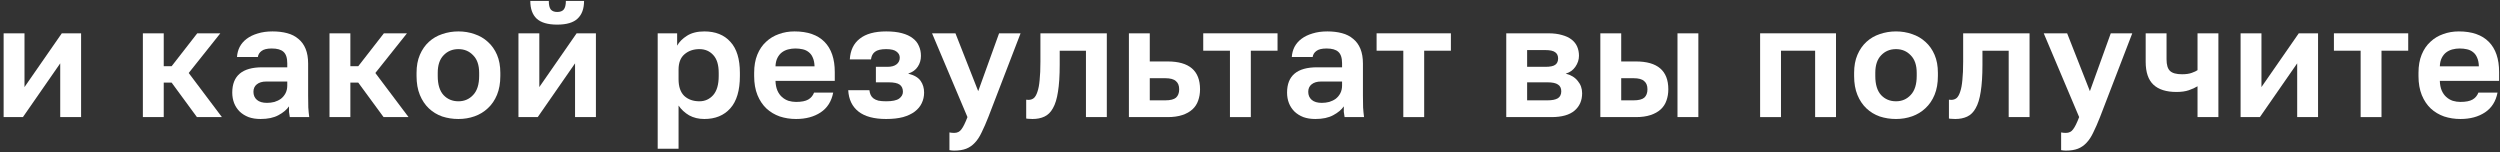 <?xml version="1.0" encoding="UTF-8"?> <svg xmlns="http://www.w3.org/2000/svg" width="427" height="26" viewBox="0 0 427 26" fill="none"><rect x="0" y="0" width="427" height="26" fill="#333333" stroke="none"/><path d="M0.62 5.69H4.184V14.87L10.556 5.69H13.85V20H10.286V10.82L3.914 20H0.62V5.69Z" fill="white"></path><path d="M24.402 5.69H27.966V11.306H29.316L33.69 5.69H37.632L32.232 12.467L37.902 20H33.636L29.316 14.114H27.966V20H24.402V5.69Z" fill="white"></path><path d="M44.502 20.324C43.728 20.324 43.044 20.216 42.45 20C41.856 19.766 41.352 19.451 40.938 19.055C40.524 18.641 40.209 18.164 39.993 17.624C39.777 17.066 39.669 16.463 39.669 15.815C39.669 12.935 41.379 11.495 44.799 11.495H49.065V10.82C49.065 9.884 48.849 9.227 48.417 8.849C48.003 8.471 47.337 8.282 46.419 8.282C45.609 8.282 45.024 8.426 44.664 8.714C44.304 8.984 44.097 9.326 44.043 9.74H40.479C40.515 9.128 40.668 8.552 40.938 8.012C41.226 7.472 41.622 7.013 42.126 6.635C42.648 6.239 43.278 5.933 44.016 5.717C44.754 5.483 45.6 5.366 46.554 5.366C47.472 5.366 48.3 5.465 49.038 5.663C49.794 5.861 50.433 6.185 50.955 6.635C51.495 7.067 51.909 7.634 52.197 8.336C52.485 9.038 52.629 9.884 52.629 10.874V16.355C52.629 17.111 52.638 17.777 52.656 18.353C52.692 18.911 52.746 19.46 52.818 20H49.497C49.425 19.604 49.38 19.307 49.362 19.109C49.362 18.893 49.362 18.578 49.362 18.164C48.966 18.74 48.363 19.244 47.553 19.676C46.761 20.108 45.744 20.324 44.502 20.324ZM45.609 17.57C46.041 17.57 46.464 17.516 46.878 17.408C47.292 17.282 47.661 17.102 47.985 16.868C48.309 16.616 48.57 16.301 48.768 15.923C48.966 15.545 49.065 15.104 49.065 14.6V13.925H45.474C44.79 13.925 44.25 14.087 43.854 14.411C43.476 14.717 43.287 15.14 43.287 15.68C43.287 16.256 43.485 16.715 43.881 17.057C44.277 17.399 44.853 17.57 45.609 17.57Z" fill="white"></path><path d="M56.279 5.69H59.843V11.306H61.193L65.567 5.69H69.509L64.109 12.467L69.779 20H65.513L61.193 14.114H59.843V20H56.279V5.69Z" fill="white"></path><path d="M78.302 20.324C77.33 20.324 76.403 20.18 75.521 19.892C74.657 19.586 73.901 19.127 73.253 18.515C72.605 17.903 72.092 17.138 71.714 16.22C71.336 15.302 71.147 14.222 71.147 12.98V12.44C71.147 11.27 71.336 10.244 71.714 9.362C72.092 8.48 72.605 7.742 73.253 7.148C73.901 6.554 74.657 6.113 75.521 5.825C76.403 5.519 77.33 5.366 78.302 5.366C79.274 5.366 80.192 5.519 81.056 5.825C81.92 6.113 82.676 6.554 83.324 7.148C83.99 7.742 84.512 8.48 84.89 9.362C85.268 10.244 85.457 11.27 85.457 12.44V12.98C85.457 14.204 85.268 15.275 84.89 16.193C84.512 17.111 83.99 17.876 83.324 18.488C82.676 19.1 81.92 19.559 81.056 19.865C80.192 20.171 79.274 20.324 78.302 20.324ZM78.302 17.3C79.31 17.3 80.147 16.94 80.813 16.22C81.497 15.5 81.839 14.42 81.839 12.98V12.44C81.839 11.126 81.497 10.127 80.813 9.443C80.147 8.741 79.31 8.39 78.302 8.39C77.276 8.39 76.43 8.741 75.764 9.443C75.098 10.127 74.765 11.126 74.765 12.44V12.98C74.765 14.438 75.098 15.527 75.764 16.247C76.43 16.949 77.276 17.3 78.302 17.3Z" fill="white"></path><path d="M88.552 5.69H92.115V14.87L98.487 5.69H101.782V20H98.218V10.82L91.846 20H88.552V5.69ZM95.166 4.205C93.564 4.205 92.394 3.863 91.656 3.179C90.936 2.495 90.576 1.487 90.576 0.155H93.736C93.736 0.857 93.853 1.352 94.087 1.64C94.338 1.91 94.698 2.045 95.166 2.045C95.671 2.045 96.04 1.91 96.273 1.64C96.525 1.352 96.651 0.857 96.651 0.155H99.757C99.757 1.487 99.388 2.495 98.65 3.179C97.93 3.863 96.769 4.205 95.166 4.205Z" fill="white"></path><path d="M112.334 5.69H115.655V7.796C116.015 7.148 116.582 6.581 117.356 6.095C118.13 5.609 119.111 5.366 120.299 5.366C122.207 5.366 123.692 5.96 124.754 7.148C125.834 8.318 126.374 10.082 126.374 12.44V12.98C126.374 15.446 125.825 17.291 124.727 18.515C123.647 19.721 122.171 20.324 120.299 20.324C119.327 20.324 118.463 20.117 117.707 19.703C116.969 19.271 116.366 18.713 115.898 18.029V25.4H112.334V5.69ZM119.462 17.3C120.398 17.3 121.181 16.949 121.811 16.247C122.441 15.527 122.756 14.438 122.756 12.98V12.44C122.756 11.09 122.45 10.082 121.838 9.416C121.226 8.732 120.434 8.39 119.462 8.39C118.436 8.39 117.581 8.687 116.897 9.281C116.231 9.857 115.898 10.73 115.898 11.9V13.52C115.898 14.798 116.222 15.752 116.87 16.382C117.536 16.994 118.4 17.3 119.462 17.3Z" fill="white"></path><path d="M135.965 20.324C134.993 20.324 134.066 20.18 133.184 19.892C132.32 19.586 131.564 19.136 130.916 18.542C130.268 17.93 129.755 17.165 129.377 16.247C128.999 15.311 128.81 14.222 128.81 12.98V12.44C128.81 11.252 128.99 10.217 129.35 9.335C129.71 8.453 130.205 7.724 130.835 7.148C131.465 6.554 132.194 6.113 133.022 5.825C133.85 5.519 134.741 5.366 135.695 5.366C137.945 5.366 139.655 5.96 140.825 7.148C141.995 8.336 142.58 10.055 142.58 12.305V13.817H132.455C132.473 14.447 132.581 14.996 132.779 15.464C132.977 15.914 133.238 16.283 133.562 16.571C133.886 16.859 134.255 17.075 134.669 17.219C135.101 17.345 135.533 17.408 135.965 17.408C136.883 17.408 137.576 17.273 138.044 17.003C138.512 16.733 138.845 16.337 139.043 15.815H142.31C142.022 17.309 141.311 18.434 140.177 19.19C139.043 19.946 137.639 20.324 135.965 20.324ZM135.83 8.282C135.416 8.282 135.002 8.336 134.588 8.444C134.192 8.552 133.841 8.723 133.535 8.957C133.229 9.191 132.977 9.506 132.779 9.902C132.581 10.298 132.473 10.775 132.455 11.333H139.124C139.106 10.739 139.007 10.244 138.827 9.848C138.665 9.452 138.431 9.137 138.125 8.903C137.837 8.669 137.495 8.507 137.099 8.417C136.703 8.327 136.28 8.282 135.83 8.282Z" fill="white"></path><path d="M151.357 20.324C149.287 20.324 147.712 19.901 146.632 19.055C145.552 18.209 144.967 16.994 144.877 15.41H148.495C148.531 15.716 148.603 15.986 148.711 16.22C148.819 16.454 148.981 16.652 149.197 16.814C149.413 16.976 149.692 17.102 150.034 17.192C150.394 17.264 150.835 17.3 151.357 17.3C152.401 17.3 153.139 17.147 153.571 16.841C154.003 16.517 154.219 16.13 154.219 15.68C154.219 15.14 154.039 14.735 153.679 14.465C153.319 14.195 152.68 14.06 151.762 14.06H149.602V11.414H151.573C152.257 11.414 152.779 11.27 153.139 10.982C153.499 10.694 153.679 10.316 153.679 9.848C153.679 9.434 153.499 9.092 153.139 8.822C152.797 8.534 152.203 8.39 151.357 8.39C150.475 8.39 149.836 8.543 149.44 8.849C149.062 9.137 148.837 9.569 148.765 10.145H145.147C145.237 8.597 145.804 7.418 146.848 6.608C147.892 5.78 149.395 5.366 151.357 5.366C152.401 5.366 153.292 5.465 154.03 5.663C154.786 5.861 155.407 6.149 155.893 6.527C156.379 6.887 156.73 7.328 156.946 7.85C157.18 8.354 157.297 8.921 157.297 9.551C157.297 10.235 157.117 10.847 156.757 11.387C156.415 11.927 155.866 12.323 155.11 12.575C156.136 12.827 156.847 13.241 157.243 13.817C157.639 14.375 157.837 15.041 157.837 15.815C157.837 16.463 157.702 17.066 157.432 17.624C157.18 18.164 156.784 18.641 156.244 19.055C155.722 19.451 155.056 19.766 154.246 20C153.436 20.216 152.473 20.324 151.357 20.324Z" fill="white"></path><path d="M162.974 25.724C162.704 25.724 162.434 25.697 162.164 25.643V22.619C162.434 22.673 162.704 22.7 162.974 22.7C163.514 22.7 163.928 22.493 164.216 22.079C164.522 21.683 164.864 20.99 165.242 20L159.194 5.69H163.19L167.078 15.572L170.643 5.69H174.314L168.806 20C168.41 21.008 168.033 21.872 167.673 22.592C167.331 23.33 166.943 23.924 166.511 24.374C166.079 24.842 165.584 25.184 165.026 25.4C164.468 25.616 163.784 25.724 162.974 25.724Z" fill="white"></path><path d="M176.354 20.324C176.21 20.324 176.03 20.315 175.814 20.297C175.598 20.297 175.418 20.279 175.274 20.243V17.03C175.364 17.048 175.499 17.057 175.679 17.057C176.021 17.057 176.318 16.958 176.57 16.76C176.822 16.544 177.029 16.184 177.191 15.68C177.371 15.176 177.497 14.51 177.569 13.682C177.659 12.836 177.704 11.792 177.704 10.55V5.69H189.044V20H185.48V8.66H180.998V11.09C180.998 12.944 180.899 14.474 180.701 15.68C180.521 16.868 180.233 17.804 179.837 18.488C179.459 19.172 178.973 19.649 178.379 19.919C177.803 20.189 177.128 20.324 176.354 20.324Z" fill="white"></path><path d="M192.817 5.69H196.381V10.496H199.432C203.122 10.496 204.967 12.08 204.967 15.248C204.967 15.95 204.859 16.598 204.643 17.192C204.445 17.768 204.121 18.263 203.671 18.677C203.221 19.091 202.645 19.415 201.943 19.649C201.241 19.883 200.404 20 199.432 20H192.817V5.69ZM199.027 17.138C199.891 17.138 200.503 16.985 200.863 16.679C201.223 16.355 201.403 15.878 201.403 15.248C201.403 14.618 201.214 14.15 200.836 13.844C200.476 13.52 199.873 13.358 199.027 13.358H196.381V17.138H199.027Z" fill="white"></path><path d="M210.076 8.66H205.513V5.69H218.203V8.66H213.64V20H210.076V8.66Z" fill="white"></path><path d="M224.663 20.324C223.889 20.324 223.205 20.216 222.611 20C222.017 19.766 221.513 19.451 221.099 19.055C220.685 18.641 220.37 18.164 220.154 17.624C219.938 17.066 219.83 16.463 219.83 15.815C219.83 12.935 221.54 11.495 224.96 11.495H229.226V10.82C229.226 9.884 229.01 9.227 228.578 8.849C228.164 8.471 227.498 8.282 226.58 8.282C225.77 8.282 225.185 8.426 224.825 8.714C224.465 8.984 224.258 9.326 224.204 9.74H220.64C220.676 9.128 220.829 8.552 221.099 8.012C221.387 7.472 221.783 7.013 222.287 6.635C222.809 6.239 223.439 5.933 224.177 5.717C224.915 5.483 225.761 5.366 226.715 5.366C227.633 5.366 228.461 5.465 229.199 5.663C229.955 5.861 230.594 6.185 231.116 6.635C231.656 7.067 232.07 7.634 232.358 8.336C232.646 9.038 232.79 9.884 232.79 10.874V16.355C232.79 17.111 232.799 17.777 232.817 18.353C232.853 18.911 232.907 19.46 232.979 20H229.658C229.586 19.604 229.541 19.307 229.523 19.109C229.523 18.893 229.523 18.578 229.523 18.164C229.127 18.74 228.524 19.244 227.714 19.676C226.922 20.108 225.905 20.324 224.663 20.324ZM225.77 17.57C226.202 17.57 226.625 17.516 227.039 17.408C227.453 17.282 227.822 17.102 228.146 16.868C228.47 16.616 228.731 16.301 228.929 15.923C229.127 15.545 229.226 15.104 229.226 14.6V13.925H225.635C224.951 13.925 224.411 14.087 224.015 14.411C223.637 14.717 223.448 15.14 223.448 15.68C223.448 16.256 223.646 16.715 224.042 17.057C224.438 17.399 225.014 17.57 225.77 17.57Z" fill="white"></path><path d="M239.686 8.66H235.122V5.69H247.812V8.66H243.249V20H239.686V8.66Z" fill="white"></path><path d="M257.269 5.69H264.451C265.369 5.69 266.152 5.789 266.8 5.987C267.466 6.167 268.015 6.428 268.447 6.77C268.879 7.112 269.194 7.517 269.392 7.985C269.59 8.453 269.689 8.966 269.689 9.524C269.689 10.19 269.482 10.82 269.068 11.414C268.672 11.99 268.123 12.377 267.421 12.575C268.303 12.791 268.987 13.205 269.473 13.817C269.977 14.411 270.229 15.113 270.229 15.923C270.229 17.165 269.797 18.155 268.933 18.893C268.069 19.631 266.755 20 264.991 20H257.269V5.69ZM264.289 17.138C265.099 17.138 265.693 17.021 266.071 16.787C266.467 16.535 266.665 16.139 266.665 15.599C266.665 15.059 266.476 14.672 266.098 14.438C265.738 14.186 265.135 14.06 264.289 14.06H260.833V17.138H264.289ZM263.938 11.414C264.766 11.414 265.333 11.297 265.639 11.063C265.963 10.829 266.125 10.469 266.125 9.983C266.125 9.515 265.963 9.164 265.639 8.93C265.315 8.678 264.748 8.552 263.938 8.552H260.833V11.414H263.938Z" fill="white"></path><path d="M273.339 5.69H276.903V10.496H279.414C283.104 10.496 284.949 12.08 284.949 15.248C284.949 15.95 284.841 16.598 284.625 17.192C284.427 17.768 284.103 18.263 283.653 18.677C283.203 19.091 282.627 19.415 281.925 19.649C281.223 19.883 280.386 20 279.414 20H273.339V5.69ZM279.009 17.138C279.873 17.138 280.485 16.985 280.845 16.679C281.205 16.355 281.385 15.878 281.385 15.248C281.385 14.618 281.196 14.15 280.818 13.844C280.458 13.52 279.855 13.358 279.009 13.358H276.903V17.138H279.009ZM286.515 5.69H290.079V20H286.515V5.69Z" fill="white"></path><path d="M300.628 5.69H313.588V20H310.024V8.66H304.192V20H300.628V5.69Z" fill="white"></path><path d="M323.838 20.324C322.866 20.324 321.939 20.18 321.057 19.892C320.193 19.586 319.437 19.127 318.789 18.515C318.141 17.903 317.628 17.138 317.25 16.22C316.872 15.302 316.683 14.222 316.683 12.98V12.44C316.683 11.27 316.872 10.244 317.25 9.362C317.628 8.48 318.141 7.742 318.789 7.148C319.437 6.554 320.193 6.113 321.057 5.825C321.939 5.519 322.866 5.366 323.838 5.366C324.81 5.366 325.728 5.519 326.592 5.825C327.456 6.113 328.212 6.554 328.86 7.148C329.526 7.742 330.048 8.48 330.426 9.362C330.804 10.244 330.993 11.27 330.993 12.44V12.98C330.993 14.204 330.804 15.275 330.426 16.193C330.048 17.111 329.526 17.876 328.86 18.488C328.212 19.1 327.456 19.559 326.592 19.865C325.728 20.171 324.81 20.324 323.838 20.324ZM323.838 17.3C324.846 17.3 325.683 16.94 326.349 16.22C327.033 15.5 327.375 14.42 327.375 12.98V12.44C327.375 11.126 327.033 10.127 326.349 9.443C325.683 8.741 324.846 8.39 323.838 8.39C322.812 8.39 321.966 8.741 321.3 9.443C320.634 10.127 320.301 11.126 320.301 12.44V12.98C320.301 14.438 320.634 15.527 321.3 16.247C321.966 16.949 322.812 17.3 323.838 17.3Z" fill="white"></path><path d="M333.958 20.324C333.814 20.324 333.634 20.315 333.418 20.297C333.202 20.297 333.022 20.279 332.878 20.243V17.03C332.968 17.048 333.103 17.057 333.283 17.057C333.625 17.057 333.922 16.958 334.174 16.76C334.426 16.544 334.633 16.184 334.795 15.68C334.975 15.176 335.101 14.51 335.173 13.682C335.263 12.836 335.308 11.792 335.308 10.55V5.69H346.648V20H343.084V8.66H338.602V11.09C338.602 12.944 338.503 14.474 338.305 15.68C338.125 16.868 337.837 17.804 337.441 18.488C337.063 19.172 336.577 19.649 335.983 19.919C335.407 20.189 334.732 20.324 333.958 20.324Z" fill="white"></path><path d="M352.851 25.724C352.581 25.724 352.311 25.697 352.041 25.643V22.619C352.311 22.673 352.581 22.7 352.851 22.7C353.391 22.7 353.805 22.493 354.093 22.079C354.399 21.683 354.741 20.99 355.119 20L349.071 5.69H353.067L356.955 15.572L360.519 5.69H364.191L358.683 20C358.287 21.008 357.909 21.872 357.549 22.592C357.207 23.33 356.82 23.924 356.388 24.374C355.956 24.842 355.461 25.184 354.903 25.4C354.345 25.616 353.661 25.724 352.851 25.724Z" fill="white"></path><path d="M375.338 14.735C374.924 14.987 374.429 15.212 373.853 15.41C373.277 15.608 372.575 15.707 371.747 15.707C370.001 15.707 368.687 15.293 367.805 14.465C366.923 13.637 366.482 12.332 366.482 10.55V5.69H370.046V10.145C370.046 11.081 370.244 11.738 370.64 12.116C371.036 12.494 371.72 12.683 372.692 12.683C373.376 12.683 373.934 12.602 374.366 12.44C374.816 12.278 375.14 12.125 375.338 11.981V5.69H378.902V20H375.338V14.735Z" fill="white"></path><path d="M382.693 5.69H386.257V14.87L392.629 5.69H395.923V20H392.359V10.82L385.987 20H382.693V5.69Z" fill="white"></path><path d="M403.196 8.66H398.633V5.69H411.323V8.66H406.76V20H403.196V8.66Z" fill="white"></path><path d="M420.233 20.324C419.261 20.324 418.334 20.18 417.452 19.892C416.588 19.586 415.832 19.136 415.184 18.542C414.536 17.93 414.023 17.165 413.645 16.247C413.267 15.311 413.078 14.222 413.078 12.98V12.44C413.078 11.252 413.258 10.217 413.618 9.335C413.978 8.453 414.473 7.724 415.103 7.148C415.733 6.554 416.462 6.113 417.29 5.825C418.118 5.519 419.009 5.366 419.963 5.366C422.213 5.366 423.923 5.96 425.093 7.148C426.263 8.336 426.848 10.055 426.848 12.305V13.817H416.723C416.741 14.447 416.849 14.996 417.047 15.464C417.245 15.914 417.506 16.283 417.83 16.571C418.154 16.859 418.523 17.075 418.937 17.219C419.369 17.345 419.801 17.408 420.233 17.408C421.151 17.408 421.844 17.273 422.312 17.003C422.78 16.733 423.113 16.337 423.311 15.815H426.578C426.29 17.309 425.579 18.434 424.445 19.19C423.311 19.946 421.907 20.324 420.233 20.324ZM420.098 8.282C419.684 8.282 419.27 8.336 418.856 8.444C418.46 8.552 418.109 8.723 417.803 8.957C417.497 9.191 417.245 9.506 417.047 9.902C416.849 10.298 416.741 10.775 416.723 11.333H423.392C423.374 10.739 423.275 10.244 423.095 9.848C422.933 9.452 422.699 9.137 422.393 8.903C422.105 8.669 421.763 8.507 421.367 8.417C420.971 8.327 420.548 8.282 420.098 8.282Z" fill="white"></path></svg> 